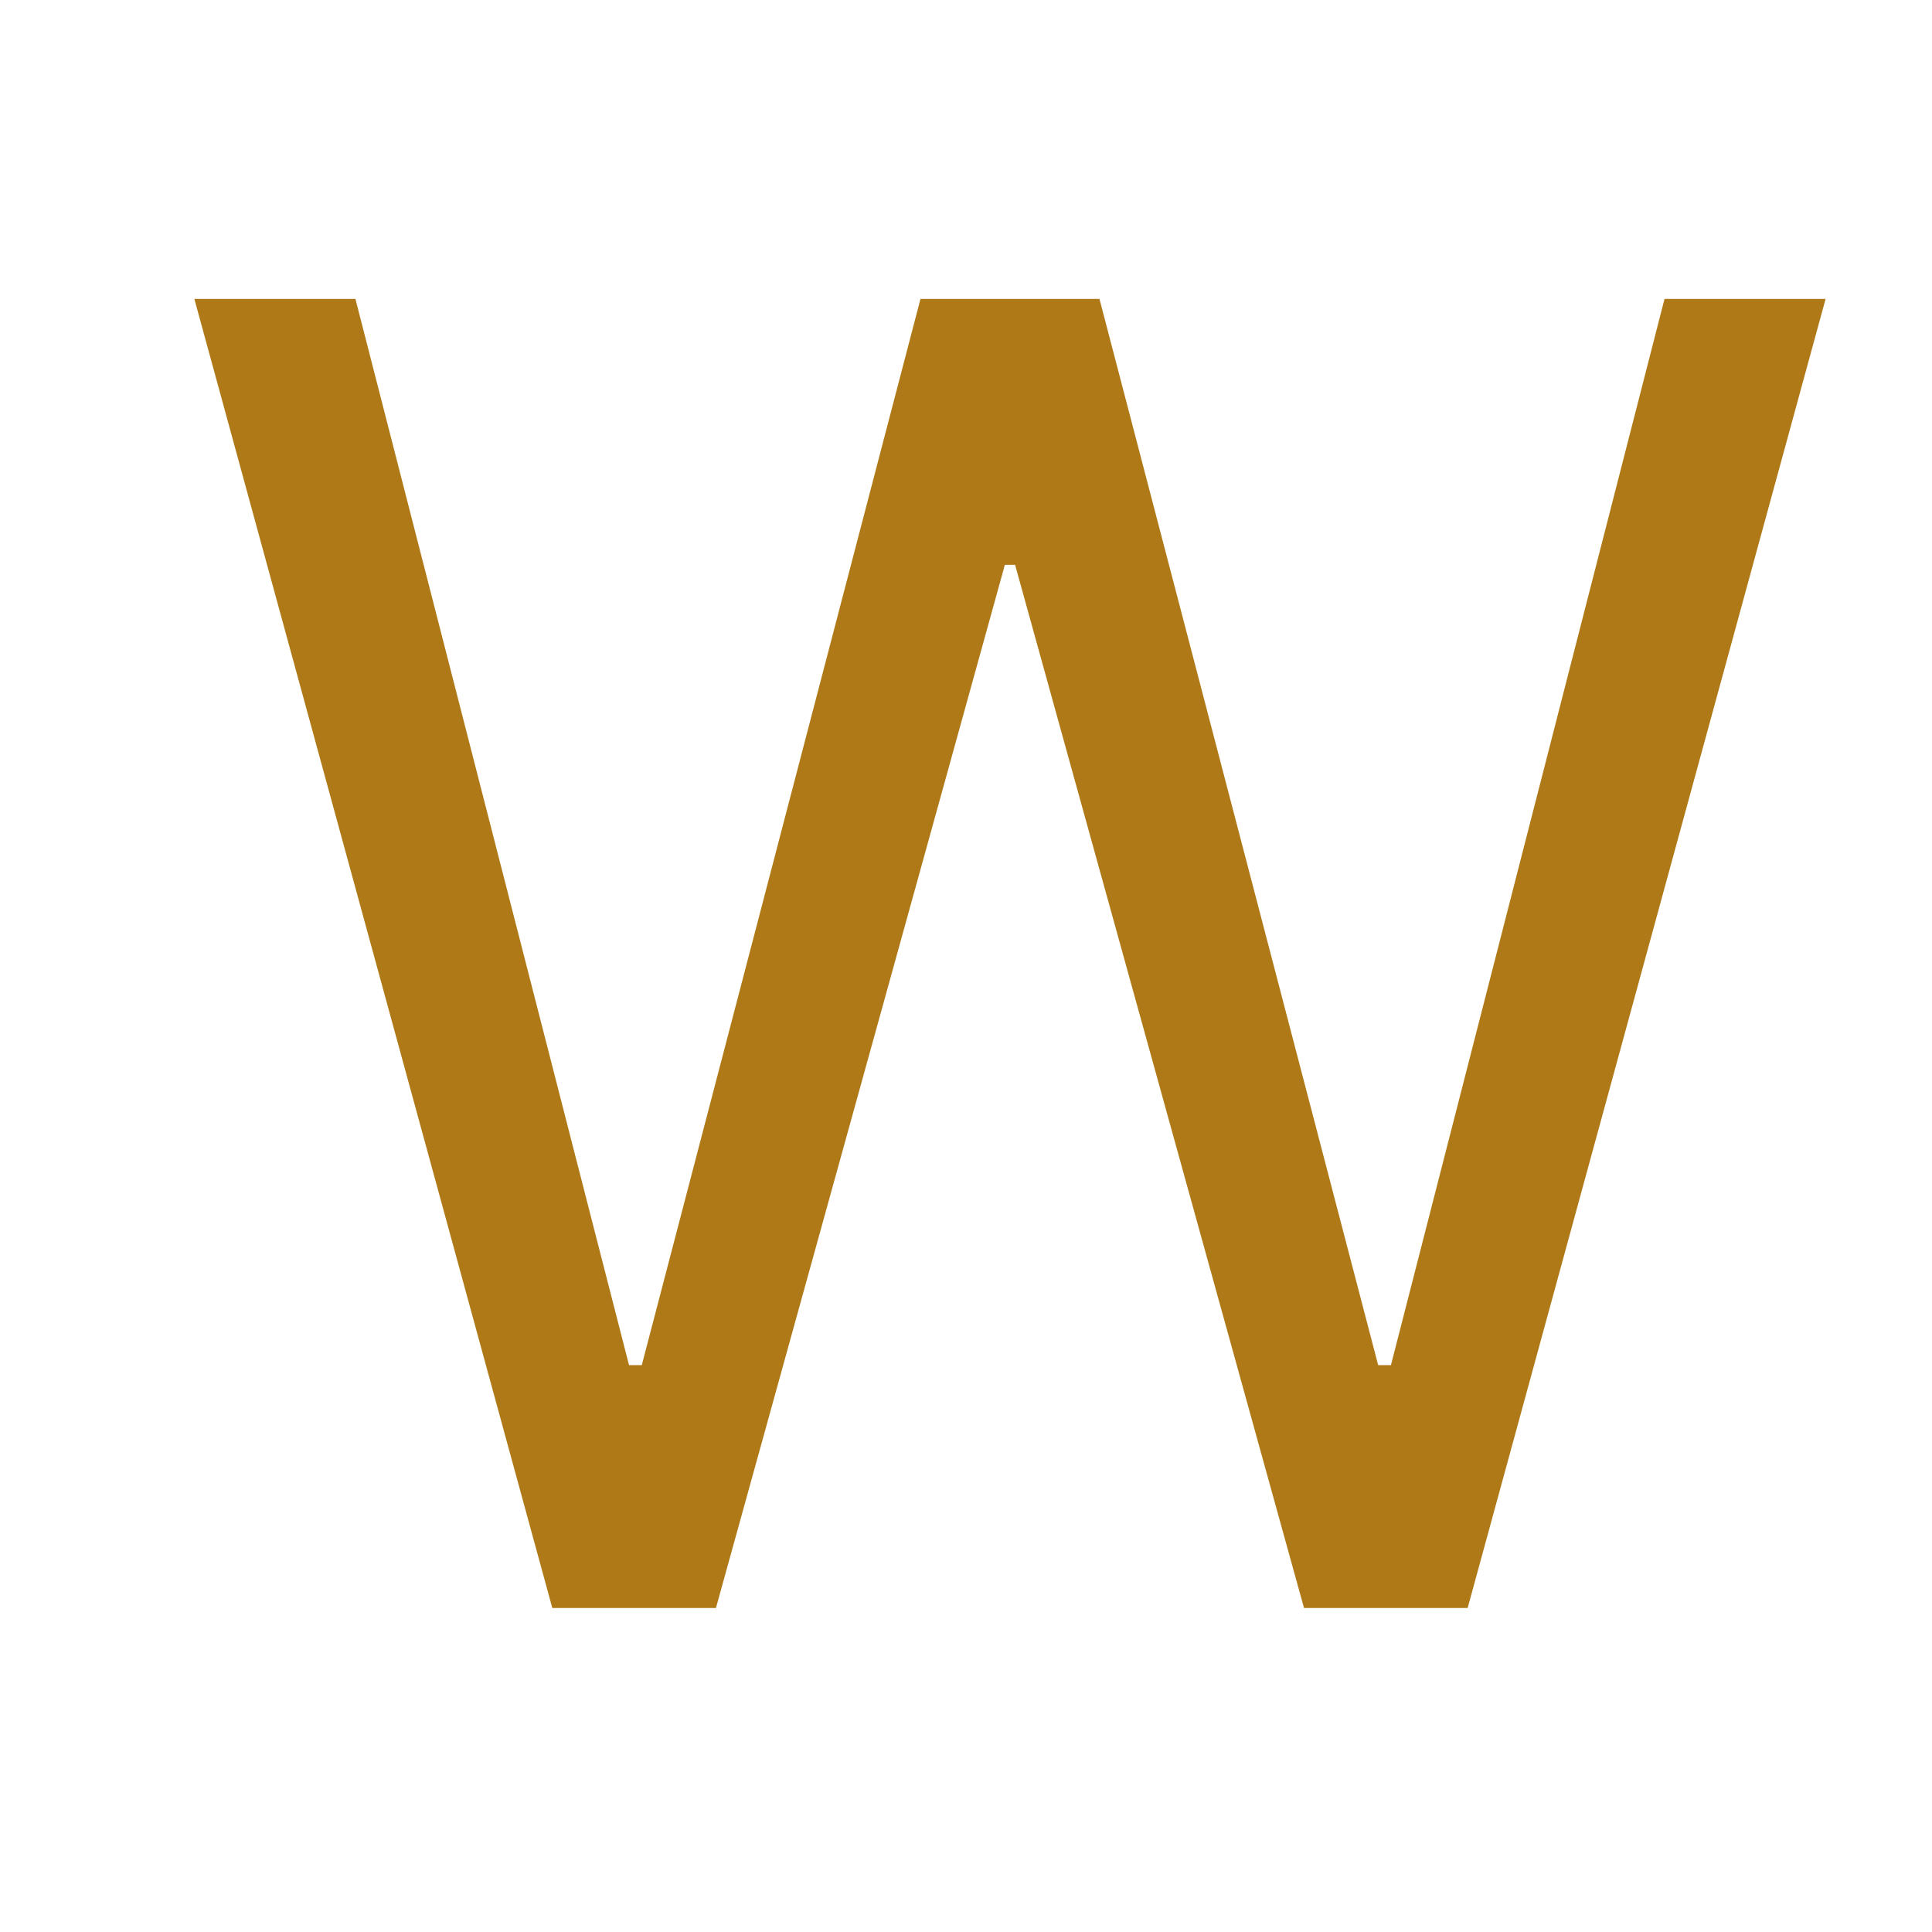 <svg xmlns="http://www.w3.org/2000/svg" width="161" height="161" viewBox="0 0 161 161" fill="none"><g clip-path="url(#clip0_7_2)"><path d="M46.026 134L16.196 24.909H29.619L52.418 113.759H53.483L76.707 24.909H91.622L114.847 113.759H115.912L138.71 24.909H152.134L122.304 134H108.668L84.591 47.068H83.739L59.662 134H46.026Z" fill="#B07917"></path></g><defs><clipPath id="clip0_7_2"><rect width="161" height="161" fill="white"></rect></clipPath></defs></svg>